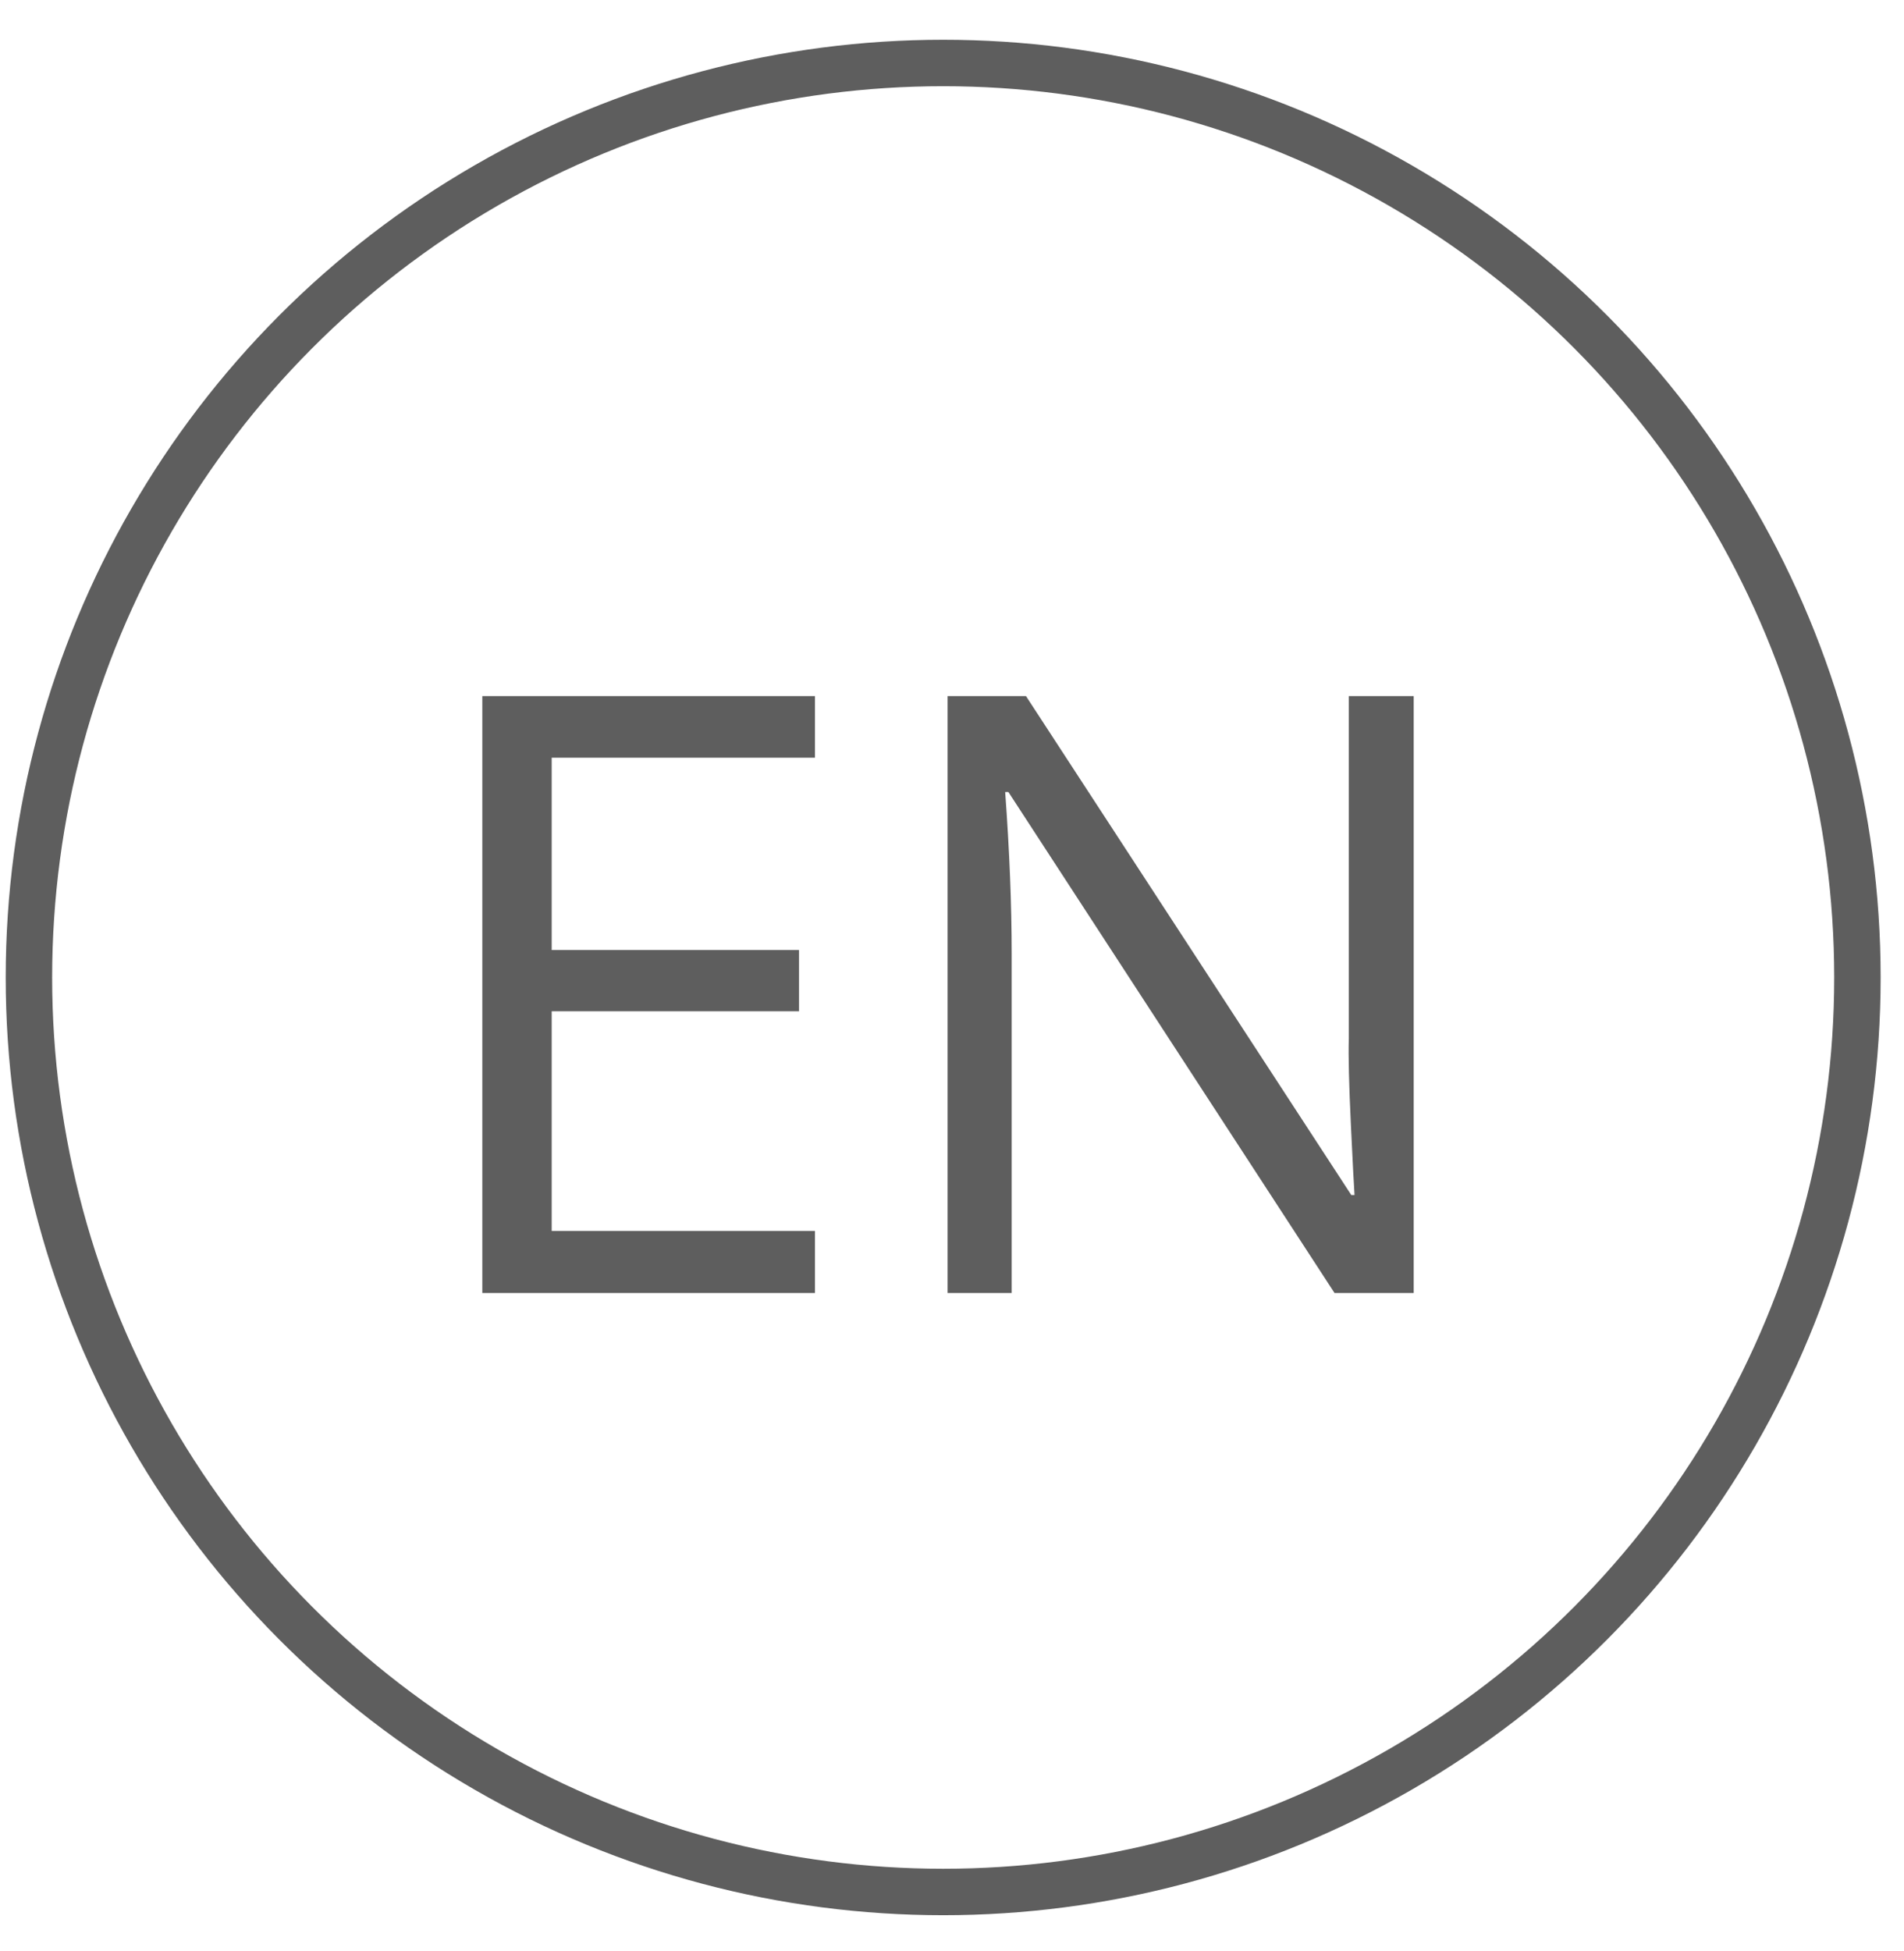 <?xml version="1.0" encoding="UTF-8"?> <svg xmlns="http://www.w3.org/2000/svg" width="41" height="42" viewBox="0 0 41 42" fill="none"> <path d="M17.549 27.835H10.386V14.985H17.549V16.312H11.88V20.452H17.206V21.77H11.88V26.499H17.549V27.835ZM30.442 27.835H28.737L21.715 17.051H21.645C21.738 18.316 21.785 19.477 21.785 20.531V27.835H20.405V14.985H22.093L29.098 25.726H29.168C29.156 25.567 29.13 25.061 29.089 24.205C29.048 23.344 29.033 22.729 29.045 22.359V14.985H30.442V27.835Z" fill="#5E5E5E"></path> <circle cx="20.31" cy="21.043" r="19.687" stroke="#5E5E5E"></circle> </svg> 